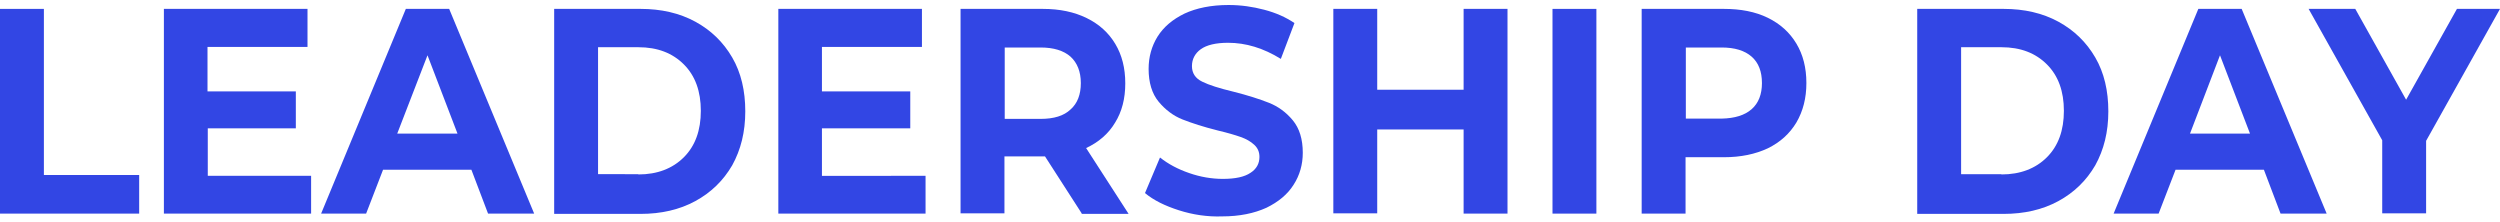 <?xml version="1.0" encoding="UTF-8"?> <!-- Generator: Adobe Illustrator 25.0.1, SVG Export Plug-In . SVG Version: 6.00 Build 0) --> <svg xmlns="http://www.w3.org/2000/svg" xmlns:xlink="http://www.w3.org/1999/xlink" id="Слой_1" x="0px" y="0px" viewBox="0 0 900 80" style="enable-background:new 0 0 900 80;" xml:space="preserve"> <style type="text/css"> .st0{fill:#3246E4;} </style> <g> <g> <path class="st0" d="M0,3.2h15.8v59.8h34.3v13.9H0V3.2z"></path> <path class="st0" d="M112,63.2v13.7H59V3.2h51.7v13.7h-36v16h31.8v13.3H74.8v17.1H112z"></path> <path class="st0" d="M169.7,61.1h-31.8l-6.1,15.8h-16.2l30.5-73.7h15.6l30.6,73.7h-16.6L169.7,61.1z M164.7,48.1l-10.8-28.2 L143,48.1H164.7z"></path> <path class="st0" d="M199.5,3.2h31.1c7.4,0,14,1.5,19.7,4.6c5.7,3.1,10.1,7.4,13.3,12.9c3.2,5.5,4.7,12,4.7,19.4 s-1.6,13.8-4.7,19.4c-3.2,5.5-7.6,9.8-13.3,12.9c-5.7,3.1-12.3,4.6-19.7,4.6h-31.1V3.2z M229.8,62.8c6.8,0,12.3-2.1,16.4-6.2 c4.1-4.1,6.1-9.7,6.1-16.7c0-7-2-12.6-6.1-16.7c-4.1-4.1-9.5-6.2-16.4-6.2h-14.5v45.7H229.8z"></path> <path class="st0" d="M333.2,63.2v13.7h-53V3.2h51.7v13.7h-36v16h31.8v13.3h-31.8v17.1H333.2z"></path> <path class="st0" d="M389.4,76.8l-13.2-20.5h-0.8h-13.8v20.5h-15.8V3.2h29.6c6.1,0,11.3,1.1,15.8,3.3c4.5,2.2,7.9,5.3,10.3,9.3 c2.4,4,3.6,8.7,3.6,14.2s-1.2,10.2-3.7,14.2c-2.4,4-5.9,7-10.4,9.1l15.3,23.7H389.4z M385.4,20.4c-2.5-2.2-6.1-3.3-10.8-3.3h-12.9 v25.7h12.9c4.8,0,8.4-1.1,10.8-3.4c2.5-2.2,3.7-5.4,3.7-9.5C389.1,25.8,387.8,22.6,385.4,20.4z"></path> <path class="st0" d="M424.4,75.7c-5-1.6-9.1-3.6-12.2-6.2l5.4-12.8c2.9,2.3,6.4,4.2,10.5,5.6c4,1.4,8.1,2.1,12.1,2.1 c4.5,0,7.8-0.7,10-2.2c2.2-1.4,3.2-3.4,3.2-5.7c0-1.8-0.6-3.2-1.9-4.4c-1.3-1.2-2.9-2.1-4.9-2.8c-2-0.7-4.7-1.5-8.1-2.3 c-5.2-1.3-9.5-2.7-12.8-4c-3.3-1.3-6.2-3.5-8.6-6.4c-2.4-2.9-3.6-6.9-3.6-11.8c0-4.3,1.1-8.2,3.2-11.6c2.2-3.5,5.4-6.2,9.7-8.3 c4.3-2,9.6-3.1,15.9-3.1c4.4,0,8.6,0.6,12.8,1.7c4.2,1.1,7.8,2.7,10.9,4.8l-4.9,12.9c-6.3-3.9-12.6-5.8-19-5.8 c-4.4,0-7.7,0.8-9.8,2.3c-2.1,1.5-3.2,3.6-3.2,6.1s1.2,4.4,3.7,5.6c2.4,1.2,6.2,2.4,11.2,3.6c5.2,1.3,9.5,2.7,12.8,4 c3.3,1.3,6.2,3.4,8.6,6.3c2.4,2.9,3.6,6.8,3.6,11.7c0,4.2-1.1,8.1-3.3,11.5c-2.2,3.5-5.5,6.2-9.8,8.3c-4.4,2-9.7,3.1-15.9,3.1 C434.7,78.1,429.4,77.3,424.4,75.7z"></path> <path class="st0" d="M542.7,3.2v73.7h-15.8V46.6h-31.1v30.2H480V3.2h15.8v29.1h31.1V3.2H542.7z"></path> <path class="st0" d="M558.9,3.2h15.8v73.7h-15.8V3.2z"></path> <path class="st0" d="M636.4,6.4c4.5,2.2,7.9,5.3,10.3,9.3c2.4,4,3.6,8.7,3.6,14.2c0,5.4-1.2,10.1-3.6,14.2 c-2.4,4-5.8,7.1-10.3,9.3c-4.5,2.1-9.7,3.2-15.8,3.2h-13.8v20.3H591V3.2h29.6C626.6,3.2,631.9,4.2,636.4,6.4z M630.6,39.3 c2.5-2.2,3.7-5.4,3.7-9.4c0-4.1-1.2-7.3-3.7-9.5c-2.5-2.2-6.1-3.3-10.8-3.3h-12.9v25.6h12.9C624.5,42.6,628.1,41.5,630.6,39.3z"></path> <path class="st0" d="M690.2,3.2h31.1c7.4,0,14,1.5,19.7,4.6c5.7,3.1,10.1,7.4,13.3,12.9c3.2,5.5,4.7,12,4.7,19.4 s-1.6,13.8-4.7,19.4c-3.2,5.5-7.6,9.8-13.3,12.9c-5.7,3.1-12.3,4.6-19.7,4.6h-31.1V3.2z M720.5,62.8c6.8,0,12.3-2.1,16.4-6.2 c4.1-4.1,6.1-9.7,6.1-16.7c0-7-2-12.6-6.1-16.7c-4.1-4.1-9.5-6.2-16.4-6.2H706v45.7H720.5z"></path> <path class="st0" d="M815,61.1h-31.8l-6.1,15.8h-16.2l30.5-73.7h15.6l30.6,73.7H821L815,61.1z M810,48.1l-10.8-28.2l-10.8,28.2 H810z"></path> <path class="st0" d="M873.4,50.7v26.1h-15.8V50.5L831.1,3.2h16.8l18.3,32.7l18.3-32.7H900L873.4,50.7z"></path> </g> </g> </svg> 
